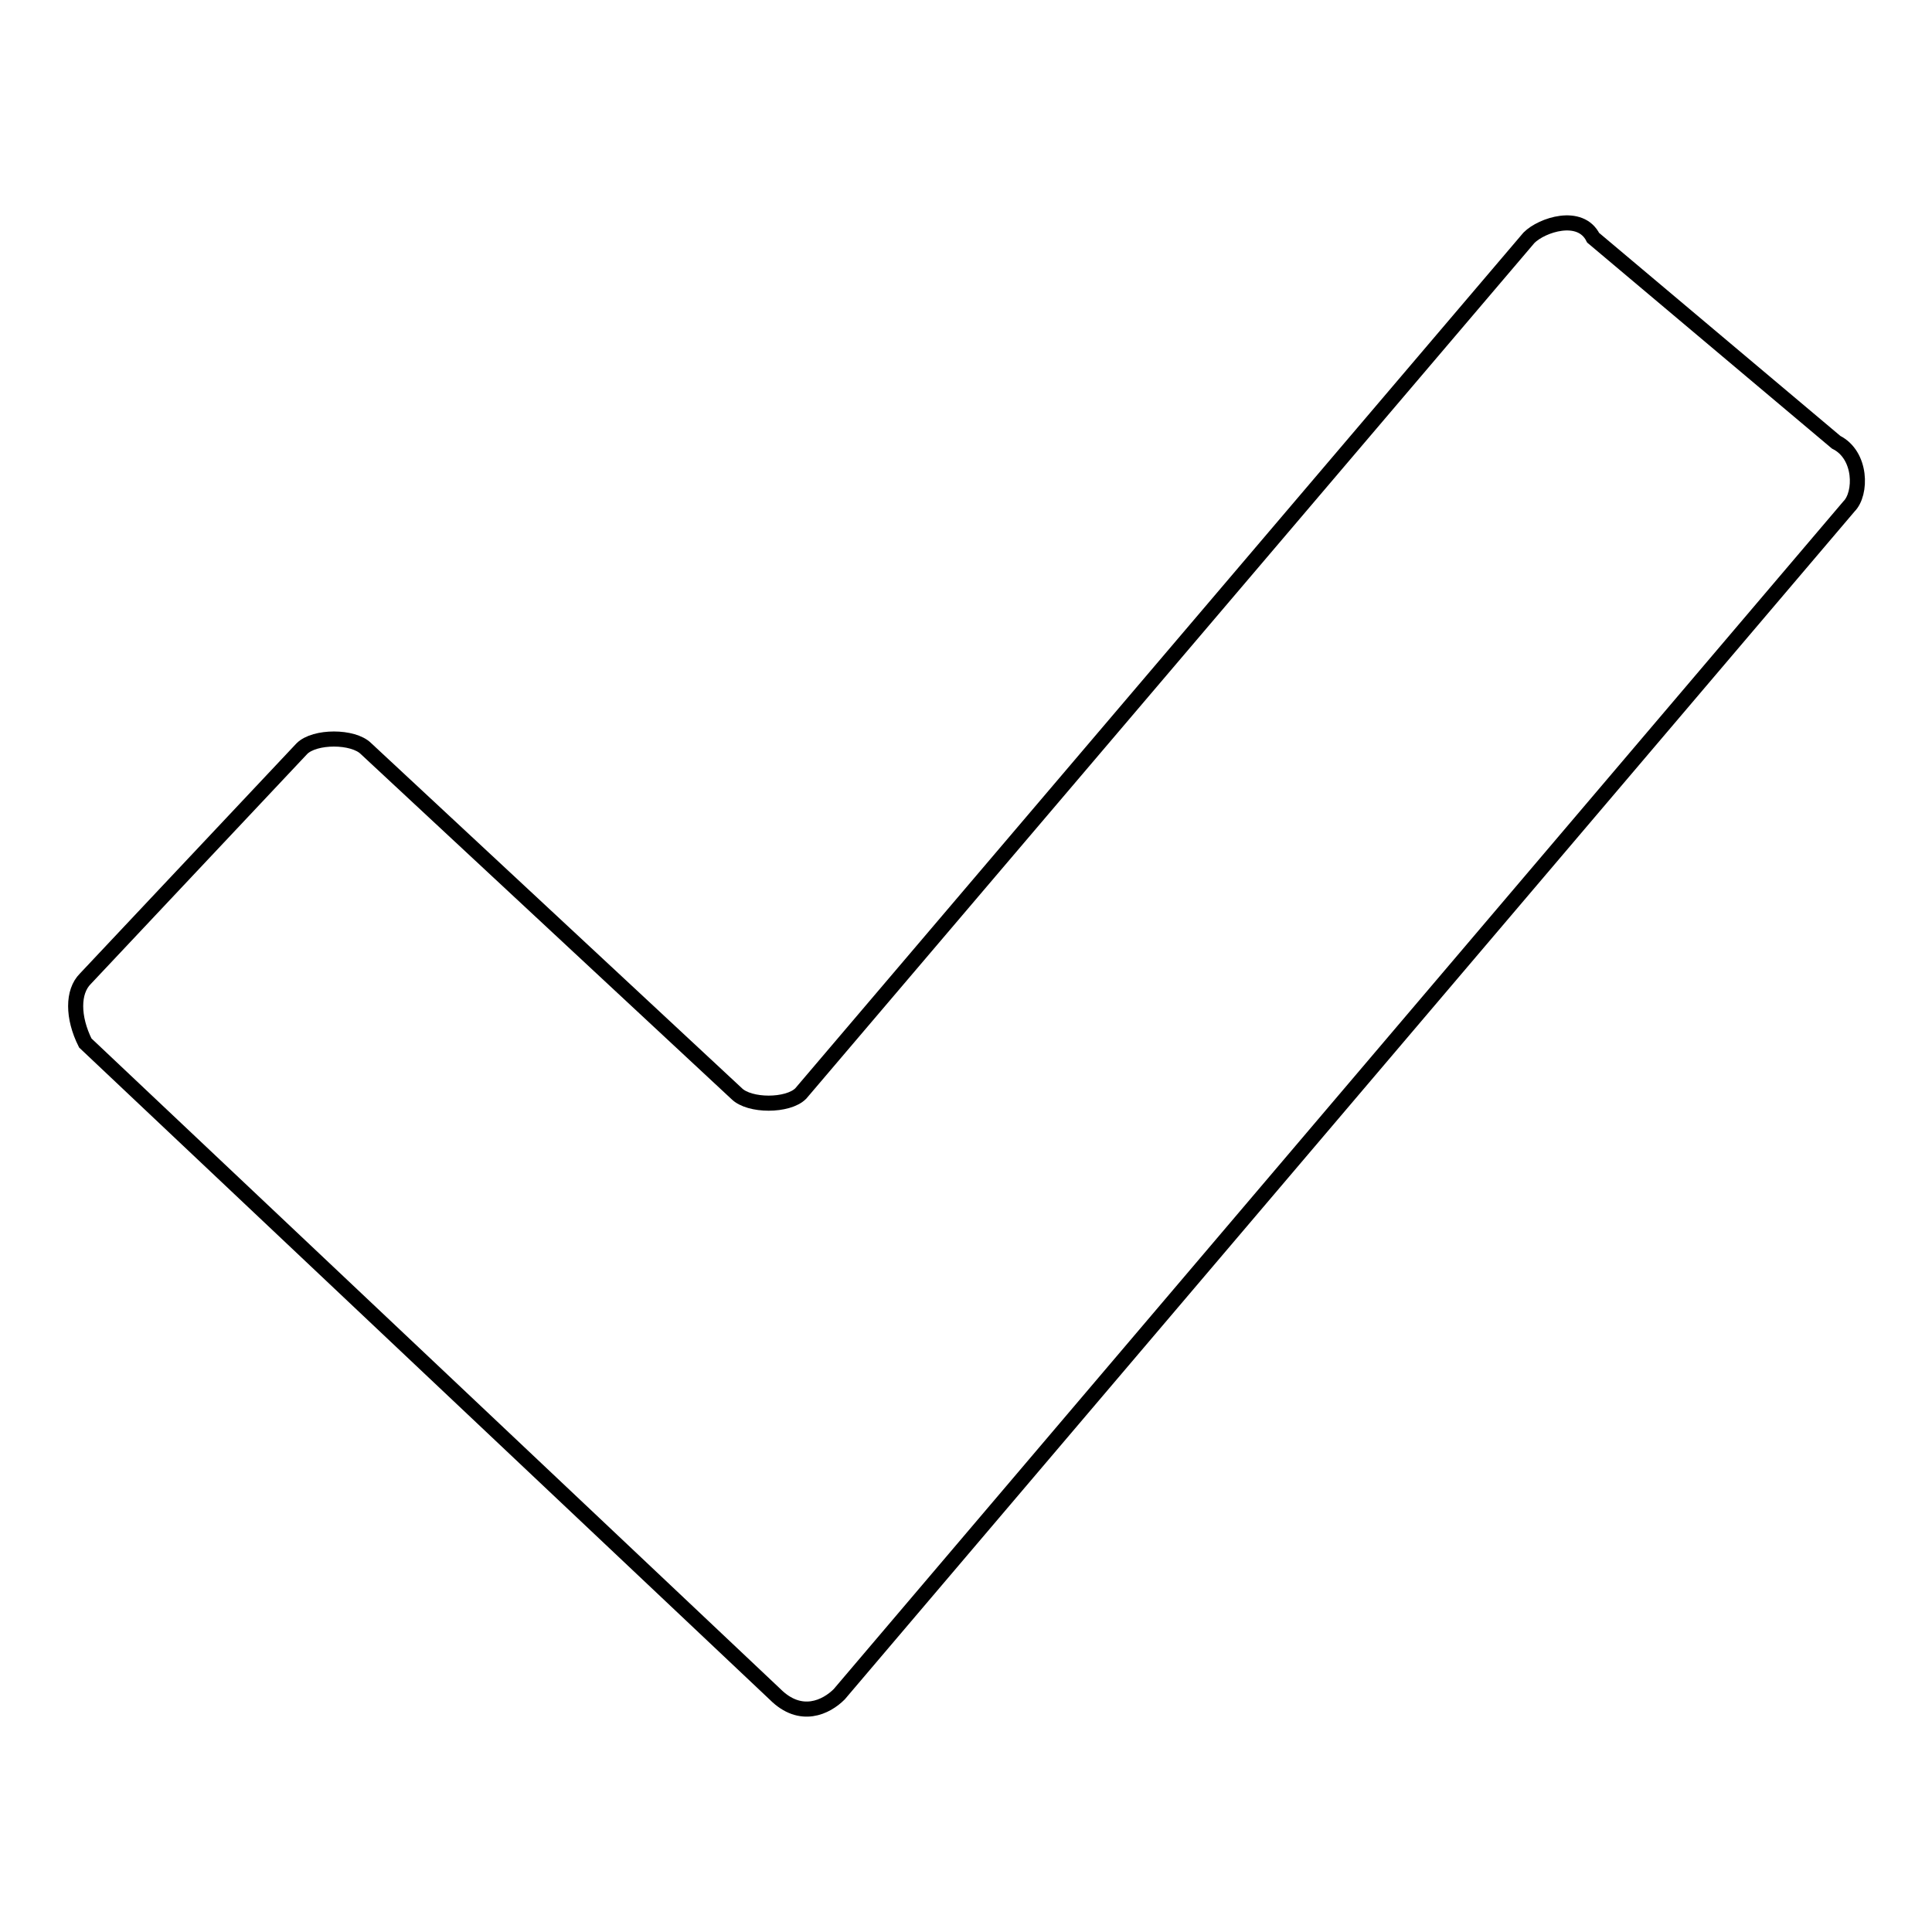 <?xml version="1.0" encoding="utf-8"?>
<!-- Svg Vector Icons : http://www.onlinewebfonts.com/icon -->
<!DOCTYPE svg PUBLIC "-//W3C//DTD SVG 1.1//EN" "http://www.w3.org/Graphics/SVG/1.1/DTD/svg11.dtd">
<svg version="1.1" xmlns="http://www.w3.org/2000/svg" xmlns:xlink="http://www.w3.org/1999/xlink" x="0px" y="0px" viewBox="0 0 256 256" enable-background="new 0 0 256 256" xml:space="preserve">
<g> <path stroke-width="2" fill-opacity="0" stroke="#000000"  d="M111.2,224.5c-1.7,1.7-5.1,3.4-8.5,0l-91.4-86.3c-1.7-3.4-1.7-6.8,0-8.5L40,99.2c1.7-1.7,6.8-1.7,8.5,0 l49.1,45.7c1.7,1.7,6.8,1.7,8.5,0l96.5-113.4c1.7-1.7,6.8-3.4,8.5,0l32.2,27.1c3.4,1.7,3.4,6.8,1.7,8.5L111.2,224.5z"/></g>
</svg>